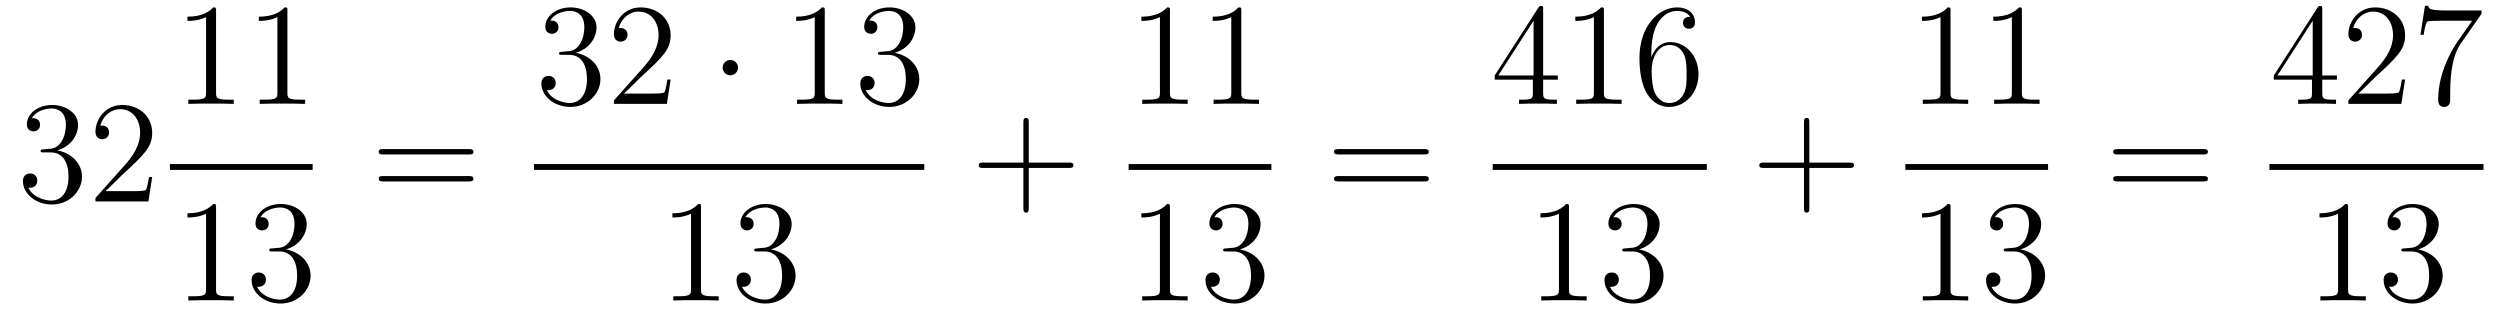 <?xml version='1.0'?>
<!-- This file was generated by dvisvgm 1.14.1 -->
<svg height='26pt' version='1.1' viewBox='0 -26 206 26' width='206pt' xmlns='http://www.w3.org/2000/svg' xmlns:xlink='http://www.w3.org/1999/xlink'>
<g id='page1'>
<g transform='matrix(1 0 0 1 -127 641)'>
<path d='M130.6 -654.692C130.396 -654.68 130.348 -654.667 130.348 -654.56C130.348 -654.441 130.408 -654.441 130.623 -654.441H131.173C132.189 -654.441 132.644 -653.604 132.644 -652.456C132.644 -650.89 131.831 -650.472 131.245 -650.472C130.671 -650.472 129.691 -650.747 129.344 -651.536C129.727 -651.476 130.073 -651.691 130.073 -652.121C130.073 -652.468 129.822 -652.707 129.488 -652.707C129.201 -652.707 128.89 -652.54 128.89 -652.086C128.89 -651.022 129.954 -650.149 131.281 -650.149C132.703 -650.149 133.755 -651.237 133.755 -652.444C133.755 -653.544 132.871 -654.405 131.723 -654.608C132.763 -654.907 133.433 -655.779 133.433 -656.712C133.433 -657.656 132.453 -658.349 131.293 -658.349C130.098 -658.349 129.213 -657.62 129.213 -656.748C129.213 -656.269 129.583 -656.174 129.763 -656.174C130.014 -656.174 130.301 -656.353 130.301 -656.712C130.301 -657.094 130.014 -657.262 129.751 -657.262C129.679 -657.262 129.655 -657.262 129.619 -657.25C130.073 -658.062 131.197 -658.062 131.257 -658.062C131.652 -658.062 132.428 -657.883 132.428 -656.712C132.428 -656.485 132.393 -655.815 132.046 -655.301C131.688 -654.775 131.281 -654.739 130.958 -654.727L130.6 -654.692ZM139.54 -652.408H139.277C139.241 -652.205 139.145 -651.547 139.026 -651.356C138.942 -651.249 138.261 -651.249 137.902 -651.249H135.691C136.013 -651.524 136.742 -652.289 137.053 -652.576C138.87 -654.249 139.54 -654.871 139.54 -656.054C139.54 -657.429 138.452 -658.349 137.065 -658.349C135.679 -658.349 134.866 -657.166 134.866 -656.138C134.866 -655.528 135.392 -655.528 135.427 -655.528C135.679 -655.528 135.989 -655.707 135.989 -656.09C135.989 -656.425 135.762 -656.652 135.427 -656.652C135.32 -656.652 135.296 -656.652 135.26 -656.64C135.487 -657.453 136.133 -658.003 136.91 -658.003C137.926 -658.003 138.547 -657.154 138.547 -656.054C138.547 -655.038 137.962 -654.153 137.281 -653.388L134.866 -650.687V-650.4H139.229L139.54 -652.408Z' fill-rule='evenodd'/>
<path d='M144.803 -666.102C144.803 -666.378 144.803 -666.389 144.564 -666.389C144.277 -666.067 143.679 -665.624 142.448 -665.624V-665.278C142.723 -665.278 143.32 -665.278 143.978 -665.588V-659.36C143.978 -658.93 143.942 -658.787 142.89 -658.787H142.52V-658.44C142.842 -658.464 144.002 -658.464 144.396 -658.464C144.791 -658.464 145.938 -658.464 146.261 -658.44V-658.787H145.891C144.839 -658.787 144.803 -658.93 144.803 -659.36V-666.102ZM150.683 -666.102C150.683 -666.378 150.683 -666.389 150.444 -666.389C150.157 -666.067 149.559 -665.624 148.328 -665.624V-665.278C148.603 -665.278 149.2 -665.278 149.858 -665.588V-659.36C149.858 -658.93 149.822 -658.787 148.77 -658.787H148.4V-658.44C148.722 -658.464 149.882 -658.464 150.276 -658.464C150.671 -658.464 151.818 -658.464 152.141 -658.44V-658.787H151.771C150.719 -658.787 150.683 -658.93 150.683 -659.36V-666.102Z' fill-rule='evenodd'/>
<path d='M141 -653H152.762V-653.481H141'/>
<path d='M144.803 -649.902C144.803 -650.178 144.803 -650.189 144.564 -650.189C144.277 -649.867 143.679 -649.424 142.448 -649.424V-649.078C142.723 -649.078 143.32 -649.078 143.978 -649.388V-643.16C143.978 -642.73 143.942 -642.587 142.89 -642.587H142.52V-642.24C142.842 -642.264 144.002 -642.264 144.396 -642.264C144.791 -642.264 145.938 -642.264 146.261 -642.24V-642.587H145.891C144.839 -642.587 144.803 -642.73 144.803 -643.16V-649.902ZM149.44 -646.532C149.236 -646.52 149.188 -646.507 149.188 -646.4C149.188 -646.281 149.248 -646.281 149.463 -646.281H150.013C151.029 -646.281 151.484 -645.444 151.484 -644.296C151.484 -642.73 150.671 -642.312 150.085 -642.312C149.511 -642.312 148.531 -642.587 148.184 -643.376C148.567 -643.316 148.913 -643.531 148.913 -643.961C148.913 -644.308 148.662 -644.547 148.328 -644.547C148.041 -644.547 147.73 -644.38 147.73 -643.926C147.73 -642.862 148.794 -641.989 150.121 -641.989C151.543 -641.989 152.595 -643.077 152.595 -644.284C152.595 -645.384 151.711 -646.245 150.563 -646.448C151.603 -646.747 152.273 -647.619 152.273 -648.552C152.273 -649.496 151.292 -650.189 150.133 -650.189C148.937 -650.189 148.053 -649.46 148.053 -648.588C148.053 -648.109 148.423 -648.014 148.603 -648.014C148.854 -648.014 149.141 -648.193 149.141 -648.552C149.141 -648.934 148.854 -649.102 148.591 -649.102C148.519 -649.102 148.495 -649.102 148.459 -649.09C148.913 -649.902 150.037 -649.902 150.097 -649.902C150.492 -649.902 151.268 -649.723 151.268 -648.552C151.268 -648.325 151.233 -647.655 150.886 -647.141C150.527 -646.615 150.121 -646.579 149.798 -646.567L149.44 -646.532Z' fill-rule='evenodd'/>
<path d='M165.629 -654.273C165.796 -654.273 166.012 -654.273 166.012 -654.488C166.012 -654.715 165.808 -654.715 165.629 -654.715H158.588C158.421 -654.715 158.206 -654.715 158.206 -654.5C158.206 -654.273 158.409 -654.273 158.588 -654.273H165.629ZM165.629 -652.05C165.796 -652.05 166.012 -652.05 166.012 -652.265C166.012 -652.492 165.808 -652.492 165.629 -652.492H158.588C158.421 -652.492 158.206 -652.492 158.206 -652.277C158.206 -652.05 158.409 -652.05 158.588 -652.05H165.629Z' fill-rule='evenodd'/>
<path d='M173.32 -662.732C173.116 -662.72 173.068 -662.707 173.068 -662.6C173.068 -662.481 173.128 -662.481 173.343 -662.481H173.893C174.909 -662.481 175.364 -661.644 175.364 -660.496C175.364 -658.93 174.551 -658.512 173.965 -658.512C173.391 -658.512 172.411 -658.787 172.064 -659.576C172.447 -659.516 172.793 -659.731 172.793 -660.161C172.793 -660.508 172.542 -660.747 172.208 -660.747C171.921 -660.747 171.61 -660.58 171.61 -660.126C171.61 -659.062 172.674 -658.189 174.001 -658.189C175.423 -658.189 176.475 -659.277 176.475 -660.484C176.475 -661.584 175.591 -662.445 174.443 -662.648C175.483 -662.947 176.153 -663.819 176.153 -664.752C176.153 -665.696 175.173 -666.389 174.013 -666.389C172.818 -666.389 171.933 -665.66 171.933 -664.788C171.933 -664.309 172.303 -664.214 172.483 -664.214C172.734 -664.214 173.021 -664.393 173.021 -664.752C173.021 -665.134 172.734 -665.302 172.471 -665.302C172.399 -665.302 172.375 -665.302 172.339 -665.29C172.793 -666.102 173.917 -666.102 173.977 -666.102C174.372 -666.102 175.148 -665.923 175.148 -664.752C175.148 -664.525 175.113 -663.855 174.766 -663.341C174.408 -662.815 174.001 -662.779 173.678 -662.767L173.32 -662.732ZM182.26 -660.448H181.997C181.961 -660.245 181.865 -659.587 181.746 -659.396C181.662 -659.289 180.981 -659.289 180.622 -659.289H178.411C178.733 -659.564 179.462 -660.329 179.773 -660.616C181.59 -662.289 182.26 -662.911 182.26 -664.094C182.26 -665.469 181.172 -666.389 179.785 -666.389C178.399 -666.389 177.586 -665.206 177.586 -664.178C177.586 -663.568 178.112 -663.568 178.147 -663.568C178.399 -663.568 178.709 -663.747 178.709 -664.13C178.709 -664.465 178.482 -664.692 178.147 -664.692C178.04 -664.692 178.016 -664.692 177.98 -664.68C178.207 -665.493 178.853 -666.043 179.63 -666.043C180.646 -666.043 181.267 -665.194 181.267 -664.094C181.267 -663.078 180.682 -662.193 180.001 -661.428L177.586 -658.727V-658.44H181.949L182.26 -660.448Z' fill-rule='evenodd'/>
<path d='M187.813 -661.428C187.813 -661.775 187.526 -662.062 187.179 -662.062C186.833 -662.062 186.546 -661.775 186.546 -661.428C186.546 -661.082 186.833 -660.795 187.179 -660.795C187.526 -660.795 187.813 -661.082 187.813 -661.428Z' fill-rule='evenodd'/>
<path d='M194.96 -666.102C194.96 -666.378 194.96 -666.389 194.72 -666.389C194.434 -666.067 193.836 -665.624 192.605 -665.624V-665.278C192.88 -665.278 193.477 -665.278 194.135 -665.588V-659.36C194.135 -658.93 194.099 -658.787 193.048 -658.787H192.677V-658.44C193 -658.464 194.159 -658.464 194.554 -658.464S196.096 -658.464 196.418 -658.44V-658.787H196.048C194.996 -658.787 194.96 -658.93 194.96 -659.36V-666.102ZM199.597 -662.732C199.393 -662.72 199.345 -662.707 199.345 -662.6C199.345 -662.481 199.405 -662.481 199.62 -662.481H200.171C201.186 -662.481 201.641 -661.644 201.641 -660.496C201.641 -658.93 200.828 -658.512 200.242 -658.512C199.668 -658.512 198.688 -658.787 198.342 -659.576C198.724 -659.516 199.07 -659.731 199.07 -660.161C199.07 -660.508 198.82 -660.747 198.485 -660.747C198.198 -660.747 197.887 -660.58 197.887 -660.126C197.887 -659.062 198.952 -658.189 200.278 -658.189C201.701 -658.189 202.752 -659.277 202.752 -660.484C202.752 -661.584 201.868 -662.445 200.72 -662.648C201.761 -662.947 202.43 -663.819 202.43 -664.752C202.43 -665.696 201.45 -666.389 200.29 -666.389C199.094 -666.389 198.21 -665.66 198.21 -664.788C198.21 -664.309 198.581 -664.214 198.76 -664.214C199.01 -664.214 199.297 -664.393 199.297 -664.752C199.297 -665.134 199.01 -665.302 198.748 -665.302C198.676 -665.302 198.653 -665.302 198.617 -665.29C199.07 -666.102 200.195 -666.102 200.254 -666.102C200.648 -666.102 201.426 -665.923 201.426 -664.752C201.426 -664.525 201.39 -663.855 201.043 -663.341C200.684 -662.815 200.278 -662.779 199.955 -662.767L199.597 -662.732Z' fill-rule='evenodd'/>
<path d='M171 -653H203.16V-653.481H171'/>
<path d='M184.763 -649.902C184.763 -650.178 184.763 -650.189 184.524 -650.189C184.237 -649.867 183.639 -649.424 182.408 -649.424V-649.078C182.683 -649.078 183.28 -649.078 183.938 -649.388V-643.16C183.938 -642.73 183.902 -642.587 182.85 -642.587H182.48V-642.24C182.802 -642.264 183.962 -642.264 184.356 -642.264C184.751 -642.264 185.898 -642.264 186.221 -642.24V-642.587H185.851C184.799 -642.587 184.763 -642.73 184.763 -643.16V-649.902ZM189.4 -646.532C189.196 -646.52 189.148 -646.507 189.148 -646.4C189.148 -646.281 189.208 -646.281 189.423 -646.281H189.973C190.989 -646.281 191.444 -645.444 191.444 -644.296C191.444 -642.73 190.631 -642.312 190.045 -642.312C189.471 -642.312 188.491 -642.587 188.144 -643.376C188.527 -643.316 188.873 -643.531 188.873 -643.961C188.873 -644.308 188.622 -644.547 188.288 -644.547C188.001 -644.547 187.69 -644.38 187.69 -643.926C187.69 -642.862 188.754 -641.989 190.081 -641.989C191.503 -641.989 192.556 -643.077 192.556 -644.284C192.556 -645.384 191.671 -646.245 190.523 -646.448C191.563 -646.747 192.233 -647.619 192.233 -648.552C192.233 -649.496 191.252 -650.189 190.093 -650.189C188.897 -650.189 188.013 -649.46 188.013 -648.588C188.013 -648.109 188.383 -648.014 188.563 -648.014C188.814 -648.014 189.101 -648.193 189.101 -648.552C189.101 -648.934 188.814 -649.102 188.551 -649.102C188.479 -649.102 188.455 -649.102 188.419 -649.09C188.873 -649.902 189.997 -649.902 190.057 -649.902C190.452 -649.902 191.228 -649.723 191.228 -648.552C191.228 -648.325 191.193 -647.655 190.846 -647.141C190.487 -646.615 190.081 -646.579 189.758 -646.567L189.4 -646.532Z' fill-rule='evenodd'/>
<path d='M211.77 -653.161H215.069C215.237 -653.161 215.452 -653.161 215.452 -653.377C215.452 -653.604 215.249 -653.604 215.069 -653.604H211.77V-656.903C211.77 -657.07 211.77 -657.286 211.554 -657.286C211.327 -657.286 211.327 -657.082 211.327 -656.903V-653.604H208.028C207.86 -653.604 207.646 -653.604 207.646 -653.388C207.646 -653.161 207.848 -653.161 208.028 -653.161H211.327V-649.862C211.327 -649.695 211.327 -649.48 211.542 -649.48C211.77 -649.48 211.77 -649.683 211.77 -649.862V-653.161Z' fill-rule='evenodd'/>
<path d='M223.403 -666.102C223.403 -666.378 223.403 -666.389 223.164 -666.389C222.877 -666.067 222.28 -665.624 221.048 -665.624V-665.278C221.323 -665.278 221.921 -665.278 222.578 -665.588V-659.36C222.578 -658.93 222.542 -658.787 221.49 -658.787H221.119V-658.44C221.442 -658.464 222.602 -658.464 222.996 -658.464C223.391 -658.464 224.538 -658.464 224.861 -658.44V-658.787H224.491C223.439 -658.787 223.403 -658.93 223.403 -659.36V-666.102ZM229.283 -666.102C229.283 -666.378 229.283 -666.389 229.044 -666.389C228.757 -666.067 228.158 -665.624 226.927 -665.624V-665.278C227.203 -665.278 227.801 -665.278 228.457 -665.588V-659.36C228.457 -658.93 228.422 -658.787 227.37 -658.787H226.999V-658.44C227.322 -658.464 228.482 -658.464 228.876 -658.464C229.271 -658.464 230.418 -658.464 230.741 -658.44V-658.787H230.37C229.319 -658.787 229.283 -658.93 229.283 -659.36V-666.102Z' fill-rule='evenodd'/>
<path d='M220 -653H231.762V-653.481H220'/>
<path d='M223.403 -649.902C223.403 -650.178 223.403 -650.189 223.164 -650.189C222.877 -649.867 222.28 -649.424 221.048 -649.424V-649.078C221.323 -649.078 221.921 -649.078 222.578 -649.388V-643.16C222.578 -642.73 222.542 -642.587 221.49 -642.587H221.119V-642.24C221.442 -642.264 222.602 -642.264 222.996 -642.264C223.391 -642.264 224.538 -642.264 224.861 -642.24V-642.587H224.491C223.439 -642.587 223.403 -642.73 223.403 -643.16V-649.902ZM228.04 -646.532C227.836 -646.52 227.789 -646.507 227.789 -646.4C227.789 -646.281 227.849 -646.281 228.064 -646.281H228.613C229.63 -646.281 230.083 -645.444 230.083 -644.296C230.083 -642.73 229.271 -642.312 228.685 -642.312C228.112 -642.312 227.131 -642.587 226.784 -643.376C227.167 -643.316 227.513 -643.531 227.513 -643.961C227.513 -644.308 227.262 -644.547 226.927 -644.547C226.64 -644.547 226.33 -644.38 226.33 -643.926C226.33 -642.862 227.394 -641.989 228.721 -641.989C230.143 -641.989 231.196 -643.077 231.196 -644.284C231.196 -645.384 230.311 -646.245 229.163 -646.448C230.203 -646.747 230.873 -647.619 230.873 -648.552C230.873 -649.496 229.892 -650.189 228.733 -650.189C227.538 -650.189 226.652 -649.46 226.652 -648.588C226.652 -648.109 227.023 -648.014 227.203 -648.014C227.454 -648.014 227.741 -648.193 227.741 -648.552C227.741 -648.934 227.454 -649.102 227.191 -649.102C227.119 -649.102 227.095 -649.102 227.059 -649.09C227.513 -649.902 228.637 -649.902 228.697 -649.902C229.092 -649.902 229.868 -649.723 229.868 -648.552C229.868 -648.325 229.832 -647.655 229.486 -647.141C229.128 -646.615 228.721 -646.579 228.398 -646.567L228.04 -646.532Z' fill-rule='evenodd'/>
<path d='M244.349 -654.273C244.517 -654.273 244.732 -654.273 244.732 -654.488C244.732 -654.715 244.529 -654.715 244.349 -654.715H237.308C237.14 -654.715 236.926 -654.715 236.926 -654.5C236.926 -654.273 237.128 -654.273 237.308 -654.273H244.349ZM244.349 -652.05C244.517 -652.05 244.732 -652.05 244.732 -652.265C244.732 -652.492 244.529 -652.492 244.349 -652.492H237.308C237.14 -652.492 236.926 -652.492 236.926 -652.277C236.926 -652.05 237.128 -652.05 237.308 -652.05H244.349Z' fill-rule='evenodd'/>
<path d='M254.155 -666.222C254.155 -666.449 254.155 -666.509 253.988 -666.509C253.892 -666.509 253.856 -666.509 253.76 -666.366L250.163 -660.783V-660.436H253.307V-659.348C253.307 -658.906 253.283 -658.787 252.41 -658.787H252.17V-658.44C252.446 -658.464 253.391 -658.464 253.726 -658.464C254.059 -658.464 255.017 -658.464 255.29 -658.44V-658.787H255.052C254.191 -658.787 254.155 -658.906 254.155 -659.348V-660.436H255.362V-660.783H254.155V-666.222ZM253.367 -665.29V-660.783H250.462L253.367 -665.29ZM259.163 -666.102C259.163 -666.378 259.163 -666.389 258.924 -666.389C258.637 -666.067 258.038 -665.624 256.807 -665.624V-665.278C257.083 -665.278 257.681 -665.278 258.337 -665.588V-659.36C258.337 -658.93 258.302 -658.787 257.25 -658.787H256.879V-658.44C257.202 -658.464 258.362 -658.464 258.756 -658.464C259.151 -658.464 260.298 -658.464 260.621 -658.44V-658.787H260.25C259.199 -658.787 259.163 -658.93 259.163 -659.36V-666.102ZM263.07 -662.6C263.07 -665.624 264.54 -666.102 265.186 -666.102C265.616 -666.102 266.047 -665.971 266.274 -665.613C266.13 -665.613 265.676 -665.613 265.676 -665.122C265.676 -664.859 265.855 -664.632 266.166 -664.632C266.465 -664.632 266.669 -664.812 266.669 -665.158C266.669 -665.78 266.214 -666.389 265.175 -666.389C263.668 -666.389 262.09 -664.848 262.09 -662.217C262.09 -658.93 263.525 -658.189 264.54 -658.189C265.843 -658.189 266.956 -659.325 266.956 -660.879C266.956 -662.468 265.843 -663.532 264.648 -663.532C263.585 -663.532 263.19 -662.612 263.07 -662.277V-662.6ZM264.54 -658.512C263.788 -658.512 263.429 -659.181 263.321 -659.432C263.214 -659.743 263.094 -660.329 263.094 -661.166C263.094 -662.11 263.525 -663.293 264.6 -663.293C265.258 -663.293 265.604 -662.851 265.784 -662.445C265.975 -662.002 265.975 -661.405 265.975 -660.891C265.975 -660.281 265.975 -659.743 265.748 -659.289C265.448 -658.715 265.019 -658.512 264.54 -658.512Z' fill-rule='evenodd'/>
<path d='M250 -653H267.641V-653.481H250'/>
<path d='M256.283 -649.902C256.283 -650.178 256.283 -650.189 256.044 -650.189C255.757 -649.867 255.16 -649.424 253.928 -649.424V-649.078C254.203 -649.078 254.801 -649.078 255.458 -649.388V-643.16C255.458 -642.73 255.422 -642.587 254.37 -642.587H253.999V-642.24C254.322 -642.264 255.482 -642.264 255.876 -642.264C256.271 -642.264 257.418 -642.264 257.741 -642.24V-642.587H257.371C256.319 -642.587 256.283 -642.73 256.283 -643.16V-649.902ZM260.92 -646.532C260.716 -646.52 260.669 -646.507 260.669 -646.4C260.669 -646.281 260.729 -646.281 260.944 -646.281H261.493C262.51 -646.281 262.963 -645.444 262.963 -644.296C262.963 -642.73 262.151 -642.312 261.565 -642.312C260.992 -642.312 260.011 -642.587 259.664 -643.376C260.047 -643.316 260.393 -643.531 260.393 -643.961C260.393 -644.308 260.142 -644.547 259.807 -644.547C259.52 -644.547 259.21 -644.38 259.21 -643.926C259.21 -642.862 260.274 -641.989 261.601 -641.989C263.023 -641.989 264.076 -643.077 264.076 -644.284C264.076 -645.384 263.191 -646.245 262.043 -646.448C263.083 -646.747 263.753 -647.619 263.753 -648.552C263.753 -649.496 262.772 -650.189 261.613 -650.189C260.418 -650.189 259.532 -649.46 259.532 -648.588C259.532 -648.109 259.903 -648.014 260.083 -648.014C260.334 -648.014 260.621 -648.193 260.621 -648.552C260.621 -648.934 260.334 -649.102 260.071 -649.102C259.999 -649.102 259.975 -649.102 259.939 -649.09C260.393 -649.902 261.517 -649.902 261.577 -649.902C261.972 -649.902 262.748 -649.723 262.748 -648.552C262.748 -648.325 262.712 -647.655 262.366 -647.141C262.008 -646.615 261.601 -646.579 261.278 -646.567L260.92 -646.532Z' fill-rule='evenodd'/>
<path d='M276.09 -653.161H279.389C279.557 -653.161 279.772 -653.161 279.772 -653.377C279.772 -653.604 279.569 -653.604 279.389 -653.604H276.09V-656.903C276.09 -657.07 276.09 -657.286 275.874 -657.286C275.647 -657.286 275.647 -657.082 275.647 -656.903V-653.604H272.348C272.18 -653.604 271.966 -653.604 271.966 -653.388C271.966 -653.161 272.168 -653.161 272.348 -653.161H275.647V-649.862C275.647 -649.695 275.647 -649.48 275.862 -649.48C276.09 -649.48 276.09 -649.683 276.09 -649.862V-653.161Z' fill-rule='evenodd'/>
<path d='M287.723 -666.102C287.723 -666.378 287.723 -666.389 287.484 -666.389C287.197 -666.067 286.6 -665.624 285.368 -665.624V-665.278C285.643 -665.278 286.241 -665.278 286.898 -665.588V-659.36C286.898 -658.93 286.862 -658.787 285.81 -658.787H285.439V-658.44C285.762 -658.464 286.922 -658.464 287.316 -658.464C287.711 -658.464 288.858 -658.464 289.181 -658.44V-658.787H288.811C287.759 -658.787 287.723 -658.93 287.723 -659.36V-666.102ZM293.603 -666.102C293.603 -666.378 293.603 -666.389 293.364 -666.389C293.077 -666.067 292.478 -665.624 291.247 -665.624V-665.278C291.523 -665.278 292.121 -665.278 292.777 -665.588V-659.36C292.777 -658.93 292.742 -658.787 291.69 -658.787H291.319V-658.44C291.642 -658.464 292.802 -658.464 293.196 -658.464C293.591 -658.464 294.738 -658.464 295.061 -658.44V-658.787H294.69C293.639 -658.787 293.603 -658.93 293.603 -659.36V-666.102Z' fill-rule='evenodd'/>
<path d='M284 -653H295.762V-653.481H284'/>
<path d='M287.723 -649.902C287.723 -650.178 287.723 -650.189 287.484 -650.189C287.197 -649.867 286.6 -649.424 285.368 -649.424V-649.078C285.643 -649.078 286.241 -649.078 286.898 -649.388V-643.16C286.898 -642.73 286.862 -642.587 285.81 -642.587H285.439V-642.24C285.762 -642.264 286.922 -642.264 287.316 -642.264C287.711 -642.264 288.858 -642.264 289.181 -642.24V-642.587H288.811C287.759 -642.587 287.723 -642.73 287.723 -643.16V-649.902ZM292.36 -646.532C292.156 -646.52 292.109 -646.507 292.109 -646.4C292.109 -646.281 292.169 -646.281 292.384 -646.281H292.933C293.95 -646.281 294.403 -645.444 294.403 -644.296C294.403 -642.73 293.591 -642.312 293.005 -642.312C292.432 -642.312 291.451 -642.587 291.104 -643.376C291.487 -643.316 291.833 -643.531 291.833 -643.961C291.833 -644.308 291.582 -644.547 291.247 -644.547C290.96 -644.547 290.65 -644.38 290.65 -643.926C290.65 -642.862 291.714 -641.989 293.041 -641.989C294.463 -641.989 295.516 -643.077 295.516 -644.284C295.516 -645.384 294.631 -646.245 293.483 -646.448C294.523 -646.747 295.193 -647.619 295.193 -648.552C295.193 -649.496 294.212 -650.189 293.053 -650.189C291.858 -650.189 290.972 -649.46 290.972 -648.588C290.972 -648.109 291.343 -648.014 291.523 -648.014C291.774 -648.014 292.061 -648.193 292.061 -648.552C292.061 -648.934 291.774 -649.102 291.511 -649.102C291.439 -649.102 291.415 -649.102 291.379 -649.09C291.833 -649.902 292.957 -649.902 293.017 -649.902C293.412 -649.902 294.188 -649.723 294.188 -648.552C294.188 -648.325 294.152 -647.655 293.806 -647.141C293.448 -646.615 293.041 -646.579 292.718 -646.567L292.36 -646.532Z' fill-rule='evenodd'/>
<path d='M308.549 -654.273C308.717 -654.273 308.932 -654.273 308.932 -654.488C308.932 -654.715 308.729 -654.715 308.549 -654.715H301.508C301.34 -654.715 301.126 -654.715 301.126 -654.5C301.126 -654.273 301.328 -654.273 301.508 -654.273H308.549ZM308.549 -652.05C308.717 -652.05 308.932 -652.05 308.932 -652.265C308.932 -652.492 308.729 -652.492 308.549 -652.492H301.508C301.34 -652.492 301.126 -652.492 301.126 -652.277C301.126 -652.05 301.328 -652.05 301.508 -652.05H308.549Z' fill-rule='evenodd'/>
<path d='M318.355 -666.222C318.355 -666.449 318.355 -666.509 318.188 -666.509C318.092 -666.509 318.056 -666.509 317.96 -666.366L314.363 -660.783V-660.436H317.507V-659.348C317.507 -658.906 317.483 -658.787 316.61 -658.787H316.37V-658.44C316.646 -658.464 317.591 -658.464 317.926 -658.464C318.259 -658.464 319.217 -658.464 319.49 -658.44V-658.787H319.252C318.391 -658.787 318.355 -658.906 318.355 -659.348V-660.436H319.562V-660.783H318.355V-666.222ZM317.567 -665.29V-660.783H314.662L317.567 -665.29ZM325.18 -660.448H324.917C324.881 -660.245 324.785 -659.587 324.666 -659.396C324.582 -659.289 323.9 -659.289 323.542 -659.289H321.33C321.653 -659.564 322.382 -660.329 322.693 -660.616C324.51 -662.289 325.18 -662.911 325.18 -664.094C325.18 -665.469 324.091 -666.389 322.705 -666.389S320.506 -665.206 320.506 -664.178C320.506 -663.568 321.031 -663.568 321.067 -663.568C321.319 -663.568 321.629 -663.747 321.629 -664.13C321.629 -664.465 321.402 -664.692 321.067 -664.692C320.96 -664.692 320.936 -664.692 320.9 -664.68C321.127 -665.493 321.773 -666.043 322.55 -666.043C323.566 -666.043 324.187 -665.194 324.187 -664.094C324.187 -663.078 323.602 -662.193 322.92 -661.428L320.506 -658.727V-658.44H324.869L325.18 -660.448ZM331.478 -665.863V-666.138H328.597C327.151 -666.138 327.127 -666.294 327.079 -666.521H326.816L326.446 -664.13H326.708C326.744 -664.345 326.851 -665.087 327.007 -665.218C327.103 -665.29 328 -665.29 328.166 -665.29H330.701L329.434 -663.473C329.111 -663.007 327.904 -661.046 327.904 -658.799C327.904 -658.667 327.904 -658.189 328.394 -658.189C328.896 -658.189 328.896 -658.655 328.896 -658.811V-659.408C328.896 -661.189 329.183 -662.576 329.744 -663.377L331.478 -665.863Z' fill-rule='evenodd'/>
<path d='M314 -653H331.64V-653.481H314'/>
<path d='M320.483 -649.902C320.483 -650.178 320.483 -650.189 320.244 -650.189C319.957 -649.867 319.36 -649.424 318.128 -649.424V-649.078C318.403 -649.078 319.001 -649.078 319.658 -649.388V-643.16C319.658 -642.73 319.622 -642.587 318.57 -642.587H318.199V-642.24C318.522 -642.264 319.682 -642.264 320.076 -642.264C320.471 -642.264 321.618 -642.264 321.941 -642.24V-642.587H321.571C320.519 -642.587 320.483 -642.73 320.483 -643.16V-649.902ZM325.12 -646.532C324.916 -646.52 324.869 -646.507 324.869 -646.4C324.869 -646.281 324.929 -646.281 325.144 -646.281H325.693C326.71 -646.281 327.163 -645.444 327.163 -644.296C327.163 -642.73 326.351 -642.312 325.765 -642.312C325.192 -642.312 324.211 -642.587 323.864 -643.376C324.247 -643.316 324.593 -643.531 324.593 -643.961C324.593 -644.308 324.342 -644.547 324.007 -644.547C323.72 -644.547 323.41 -644.38 323.41 -643.926C323.41 -642.862 324.474 -641.989 325.801 -641.989C327.223 -641.989 328.276 -643.077 328.276 -644.284C328.276 -645.384 327.391 -646.245 326.243 -646.448C327.283 -646.747 327.953 -647.619 327.953 -648.552C327.953 -649.496 326.972 -650.189 325.813 -650.189C324.618 -650.189 323.732 -649.46 323.732 -648.588C323.732 -648.109 324.103 -648.014 324.283 -648.014C324.534 -648.014 324.821 -648.193 324.821 -648.552C324.821 -648.934 324.534 -649.102 324.271 -649.102C324.199 -649.102 324.175 -649.102 324.139 -649.09C324.593 -649.902 325.717 -649.902 325.777 -649.902C326.172 -649.902 326.948 -649.723 326.948 -648.552C326.948 -648.325 326.912 -647.655 326.566 -647.141C326.208 -646.615 325.801 -646.579 325.478 -646.567L325.12 -646.532Z' fill-rule='evenodd'/>
</g>
</g>
</svg>
